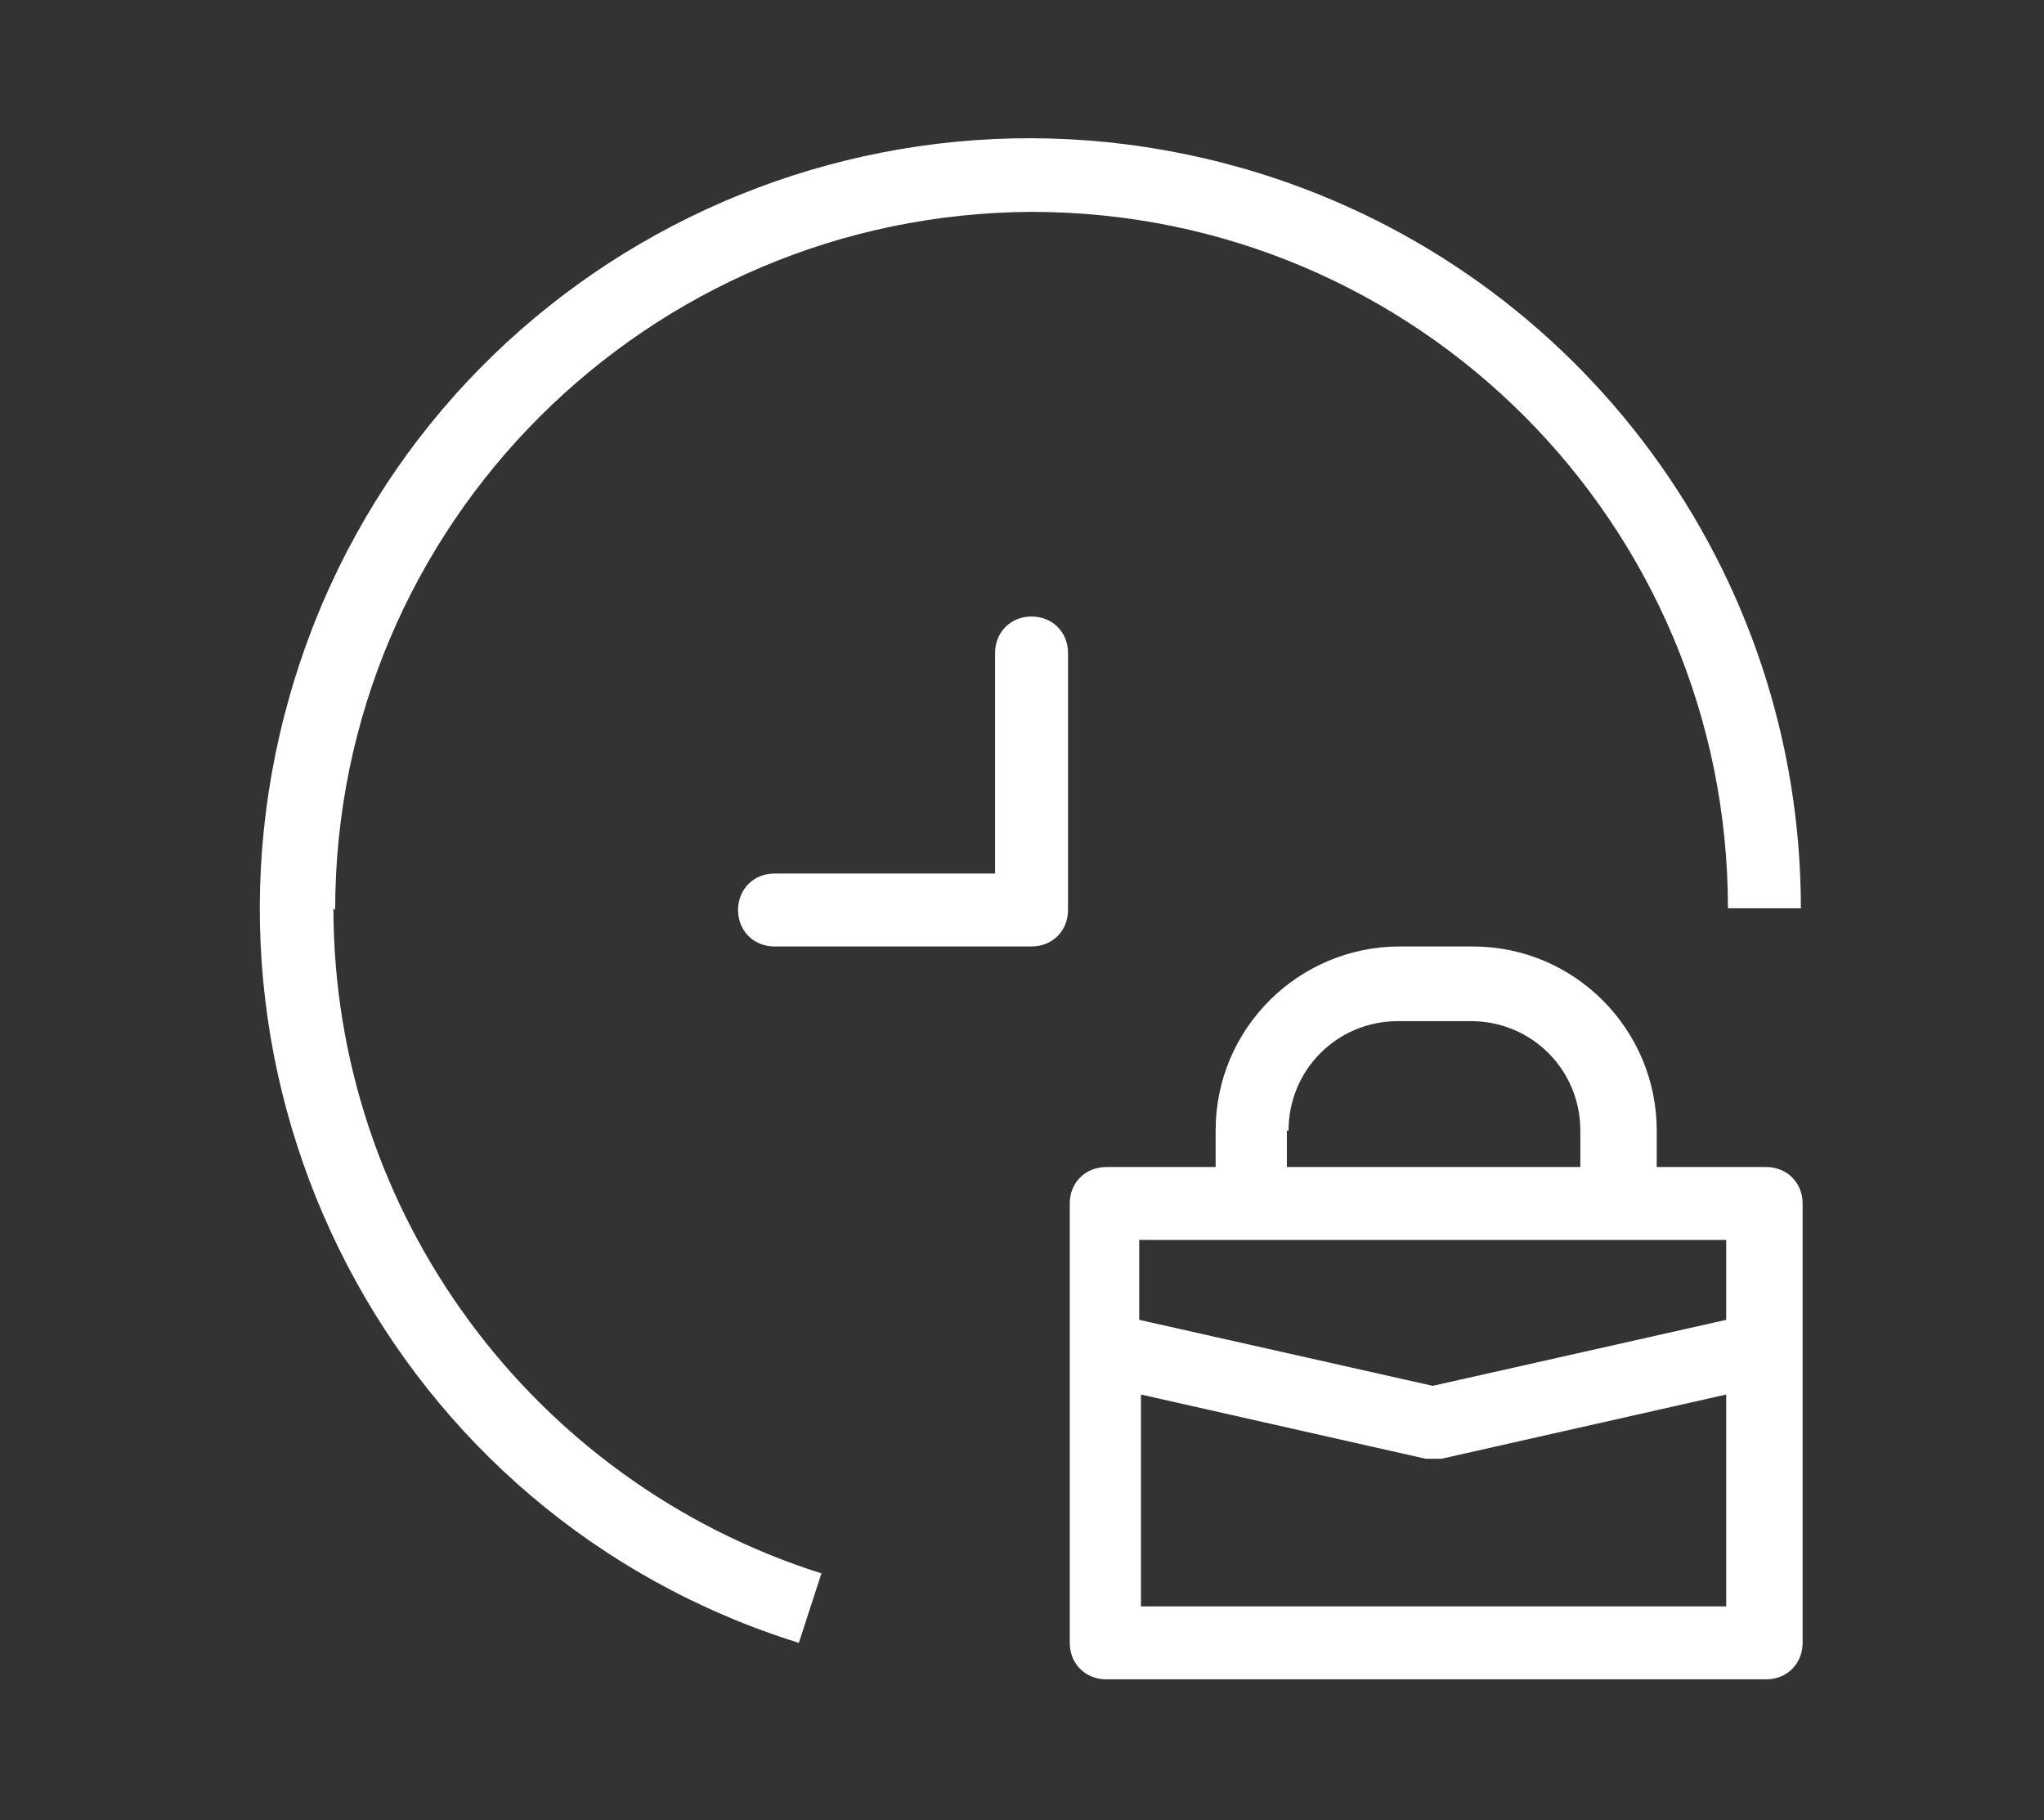 <?xml version="1.0" encoding="UTF-8"?>
<svg xmlns="http://www.w3.org/2000/svg" xmlns:i="http://ns.adobe.com/AdobeIllustrator/10.0/" id="Ebene_1" version="1.2" viewBox="0 0 117.7 104.8">
  <rect x="0" y="0" width="117.7" height="104.8" fill="#333333" stroke="none"/>
  <path d="M19.3,52.4c0-22.2,18-40.1,40.1-40.2,22.2,0,40.1,18,40.1,40.1h4.2c0-19.4-12.6-36.5-31.1-42.3-23.4-7.3-48.3,5.6-55.6,29-7.3,23.4,5.6,48.3,29,55.6l1.3-4c-16.7-5.3-28.1-20.8-28.1-38.3Z" fill="#fff" fill-rule="evenodd"></path>
  <path d="M59.4,35.5h0c-1.2,0-2.1.9-2.1,2.1v12.7h-12.7c-1.2,0-2.1.9-2.1,2.1h0c0,1.2.9,2.1,2.1,2.1h14.8c1.2,0,2.1-.9,2.1-2.1v-14.8c0-1.2-.9-2.1-2.1-2.1Z" fill="#fff" fill-rule="evenodd"></path>
  <path d="M101.7,67.2h-6.3v-2.1c0-5.8-4.7-10.6-10.6-10.6h-4.2c-5.8,0-10.6,4.7-10.6,10.6v2.1h-6.3c-1.2,0-2.1.9-2.1,2.1v25.3c0,1.2.9,2.1,2.1,2.1h38c1.2,0,2.1-.9,2.1-2.1v-25.3c0-1.2-.9-2.1-2.1-2.1ZM74.2,65.1c0-3.5,2.8-6.3,6.3-6.3h4.2c3.5,0,6.3,2.8,6.3,6.3v2.1h-16.9v-2.1ZM65.7,71.4h6.3s0,0,0,0h21.1s0,0,0,0h6.3v4.6l-16.9,3.8-16.9-3.8v-4.6ZM65.7,92.5v-12.2l16.4,3.7c.3,0,.6,0,.9,0l16.4-3.7v12.2h-33.8Z" fill="#fff" fill-rule="evenodd"></path>
</svg>

